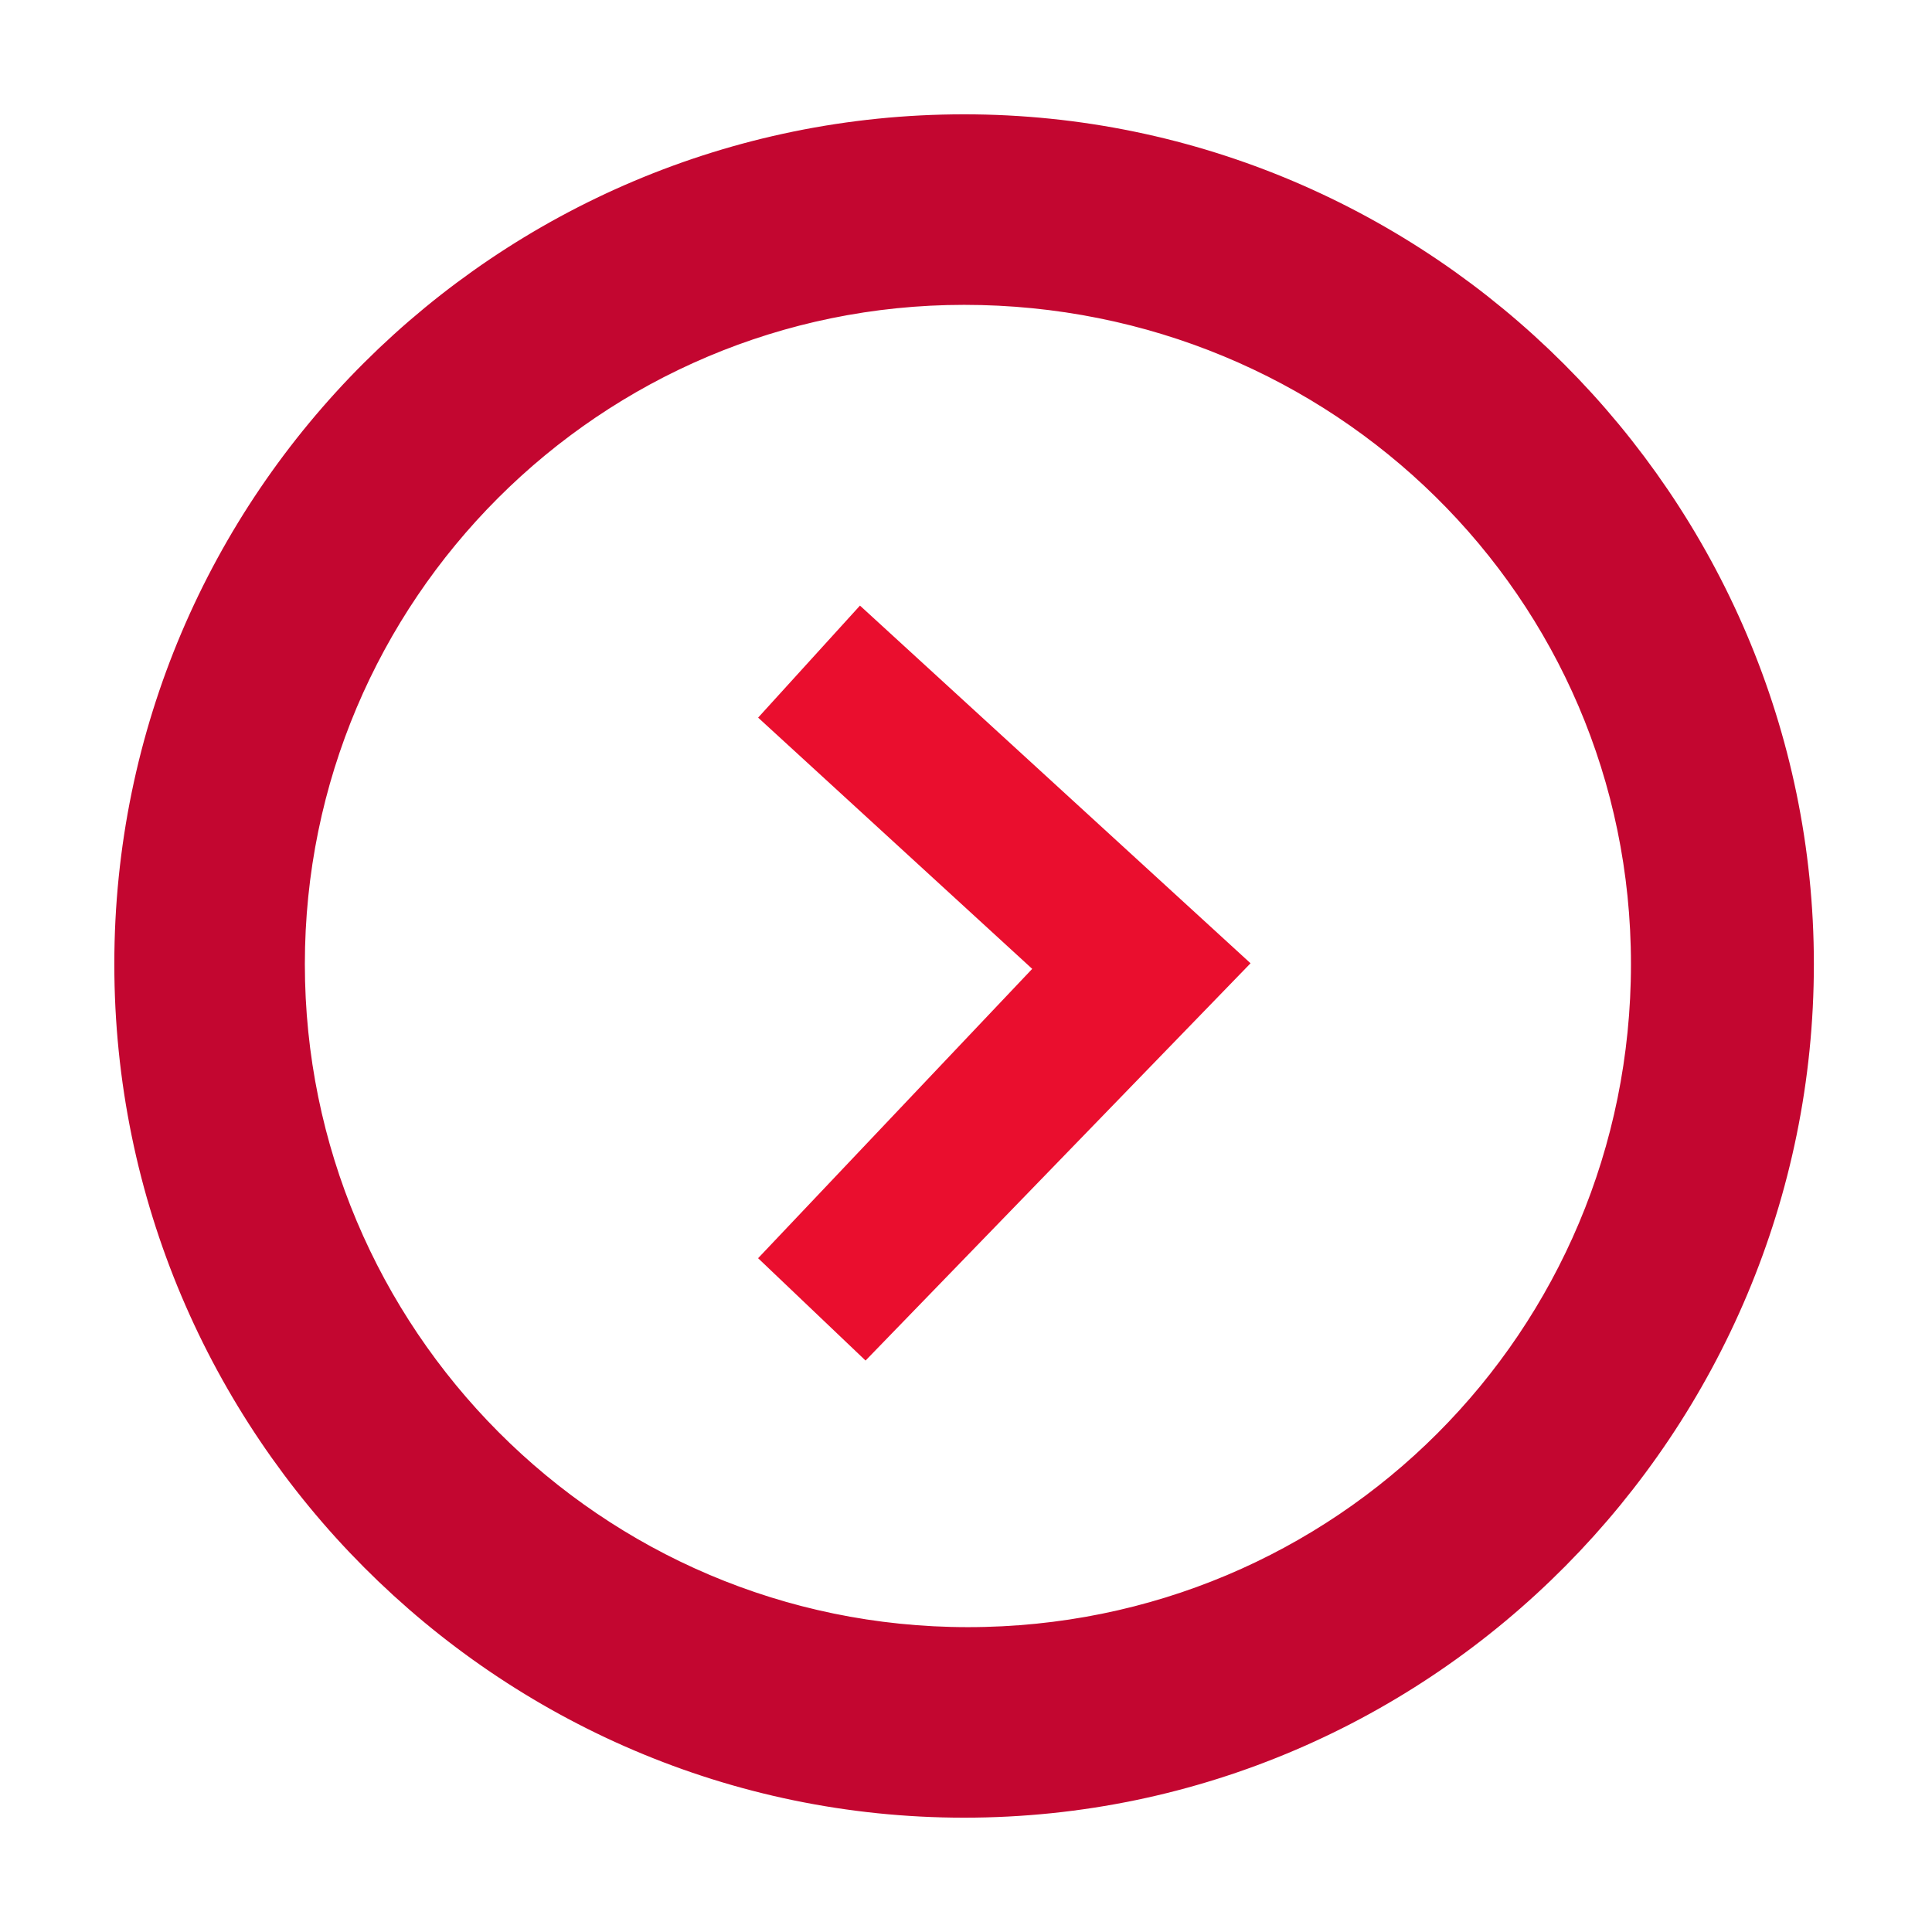 <?xml version="1.0" encoding="utf-8"?>
<!-- Generator: Adobe Illustrator 21.0.0, SVG Export Plug-In . SVG Version: 6.00 Build 0)  -->
<svg version="1.1" id="Capa_1" xmlns="http://www.w3.org/2000/svg" xmlns:xlink="http://www.w3.org/1999/xlink" x="0px" y="0px"
	 viewBox="0 0 50.7 50.7" style="enable-background:new 0 0 50.7 50.7;" xml:space="preserve">
<style type="text/css">
	.st0{fill:#c30630;stroke:#c30630;stroke-width:2;stroke-miterlimit:10;}
	.st1{fill:#EA0E2E;stroke:#EA0E2E;stroke-miterlimit:10;}
</style>
<path class="st0" d="M25.3,46.7C13.6,46.7,4,37.1,4,25.3S13.6,4,25.3,4s21.3,9.6,21.3,21.3S37.1,46.7,25.3,46.7z M25.3,7
	C15.2,7,7,15.2,7,25.3s8.2,18.4,18.4,18.4s18.4-8.2,18.4-18.4S35.5,7,25.3,7z"/>
<polygon class="st1" points="22.7,35 20.6,33 27.8,25.4 20.6,18.8 22.6,16.6 32.1,25.3 "/>
</svg>
